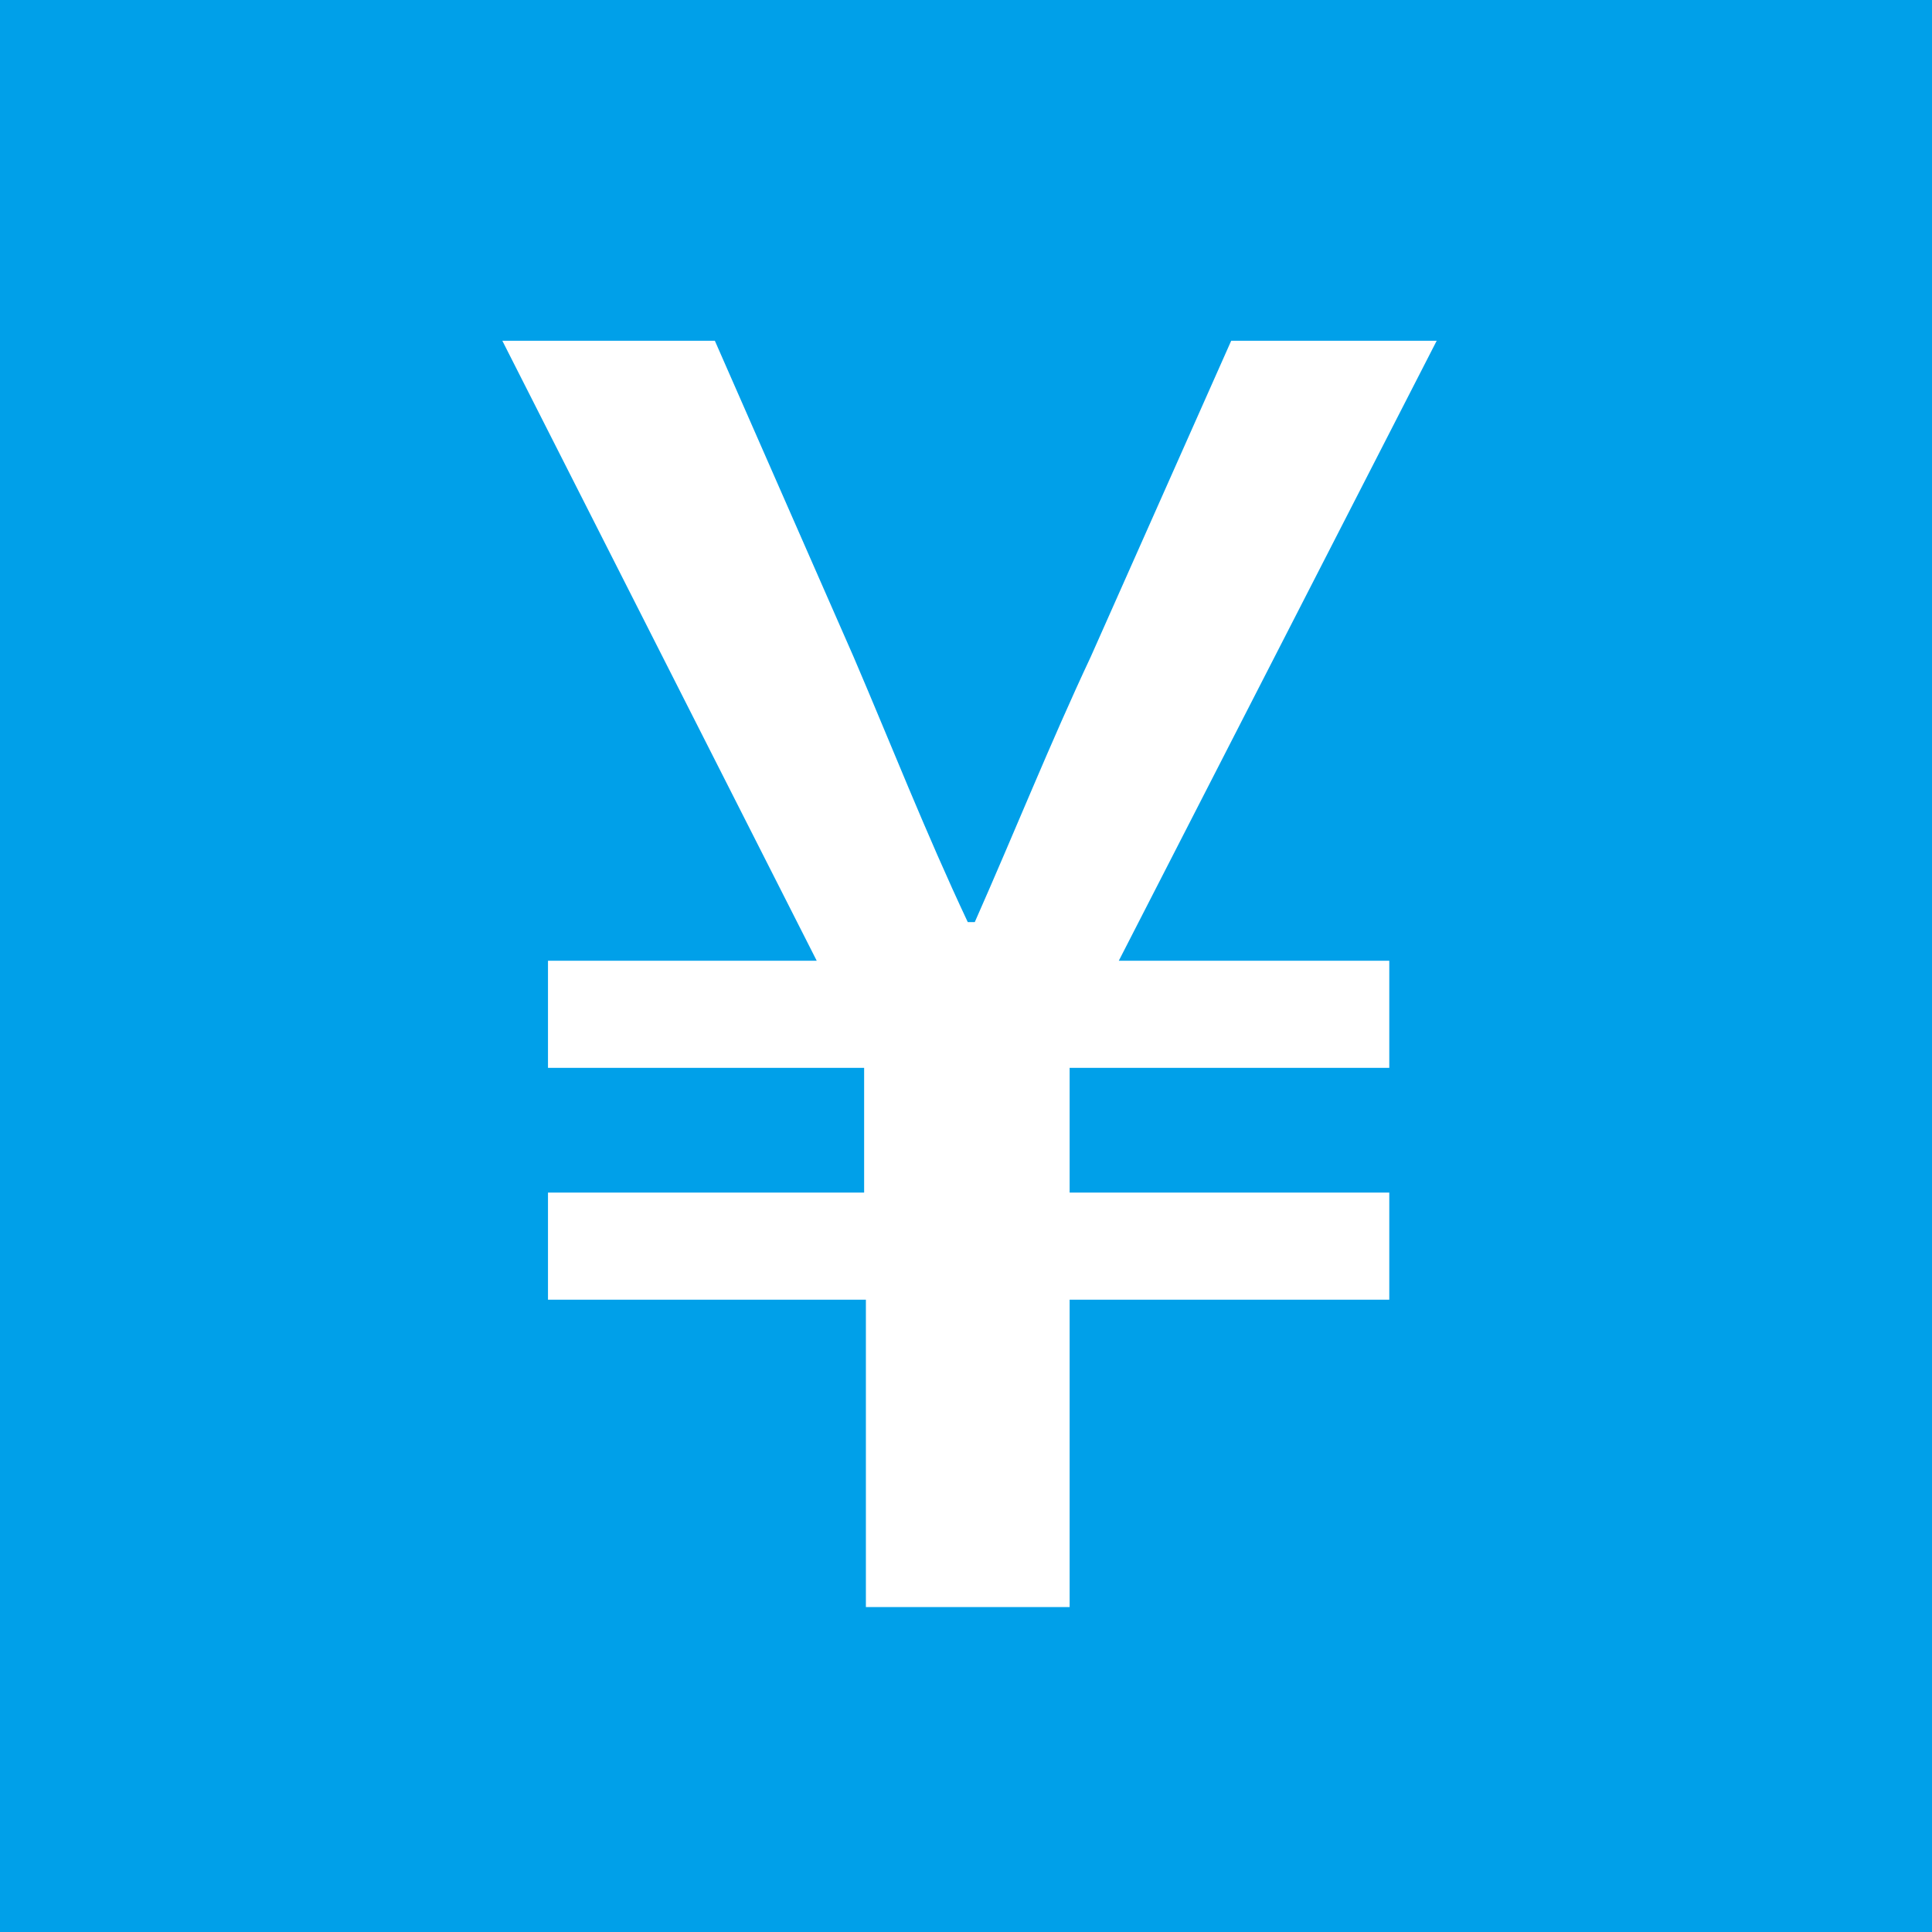 <?xml version="1.0" encoding="UTF-8"?><svg id="_レイヤー_2" xmlns="http://www.w3.org/2000/svg" viewBox="0 0 11 11"><defs><style>.cls-1{fill:#00a0e9;}.cls-1,.cls-2{stroke-width:0px;}.cls-2{fill:#fff;}</style></defs><g id="_レイヤー_1-2"><rect class="cls-1" width="11" height="11"/><path class="cls-2" d="M4.92,7.4h-1.8v-.61h1.8v-.71h-1.8v-.61h1.53l-1.79-3.53h1.21l.79,1.8c.21.49.41,1,.65,1.51h.04c.23-.52.43-1.02.66-1.51l.8-1.8h1.17l-1.81,3.53h1.54v.61h-1.82v.71h1.82v.61h-1.82v1.75h-1.16v-1.75Z"/></g></svg>